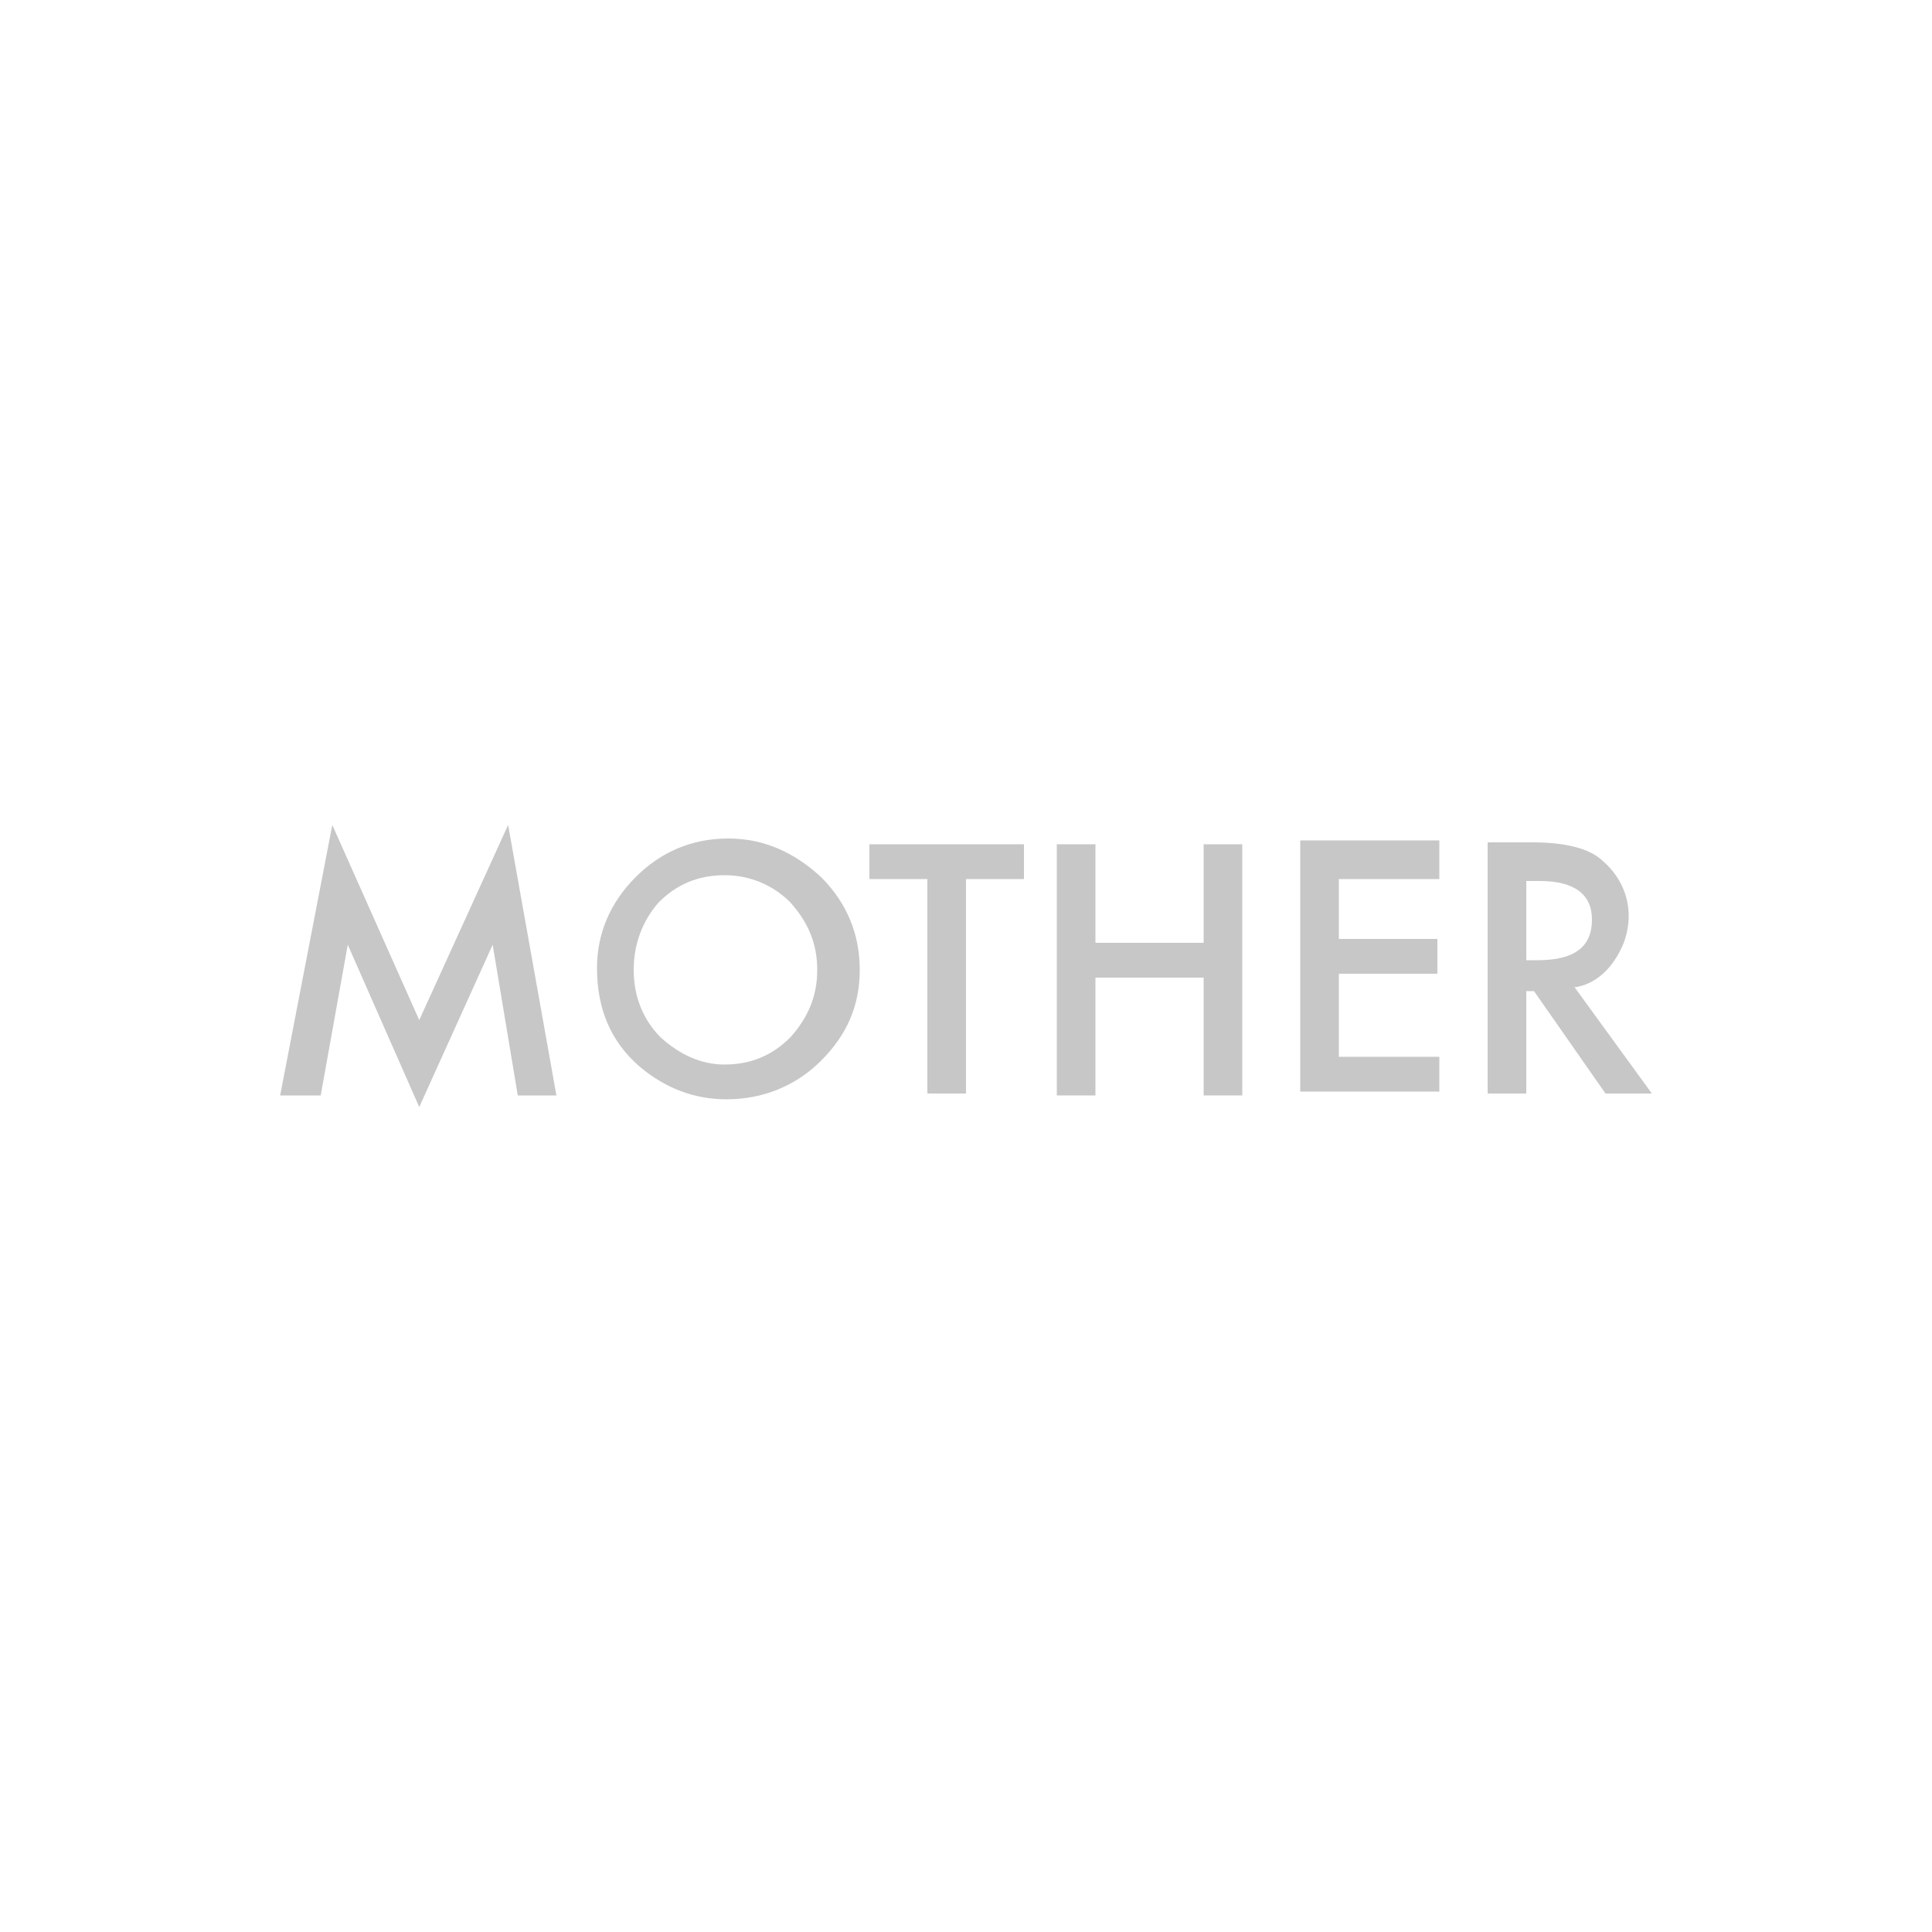 <?xml version="1.0" encoding="utf-8"?>
<!-- Generator: Adobe Illustrator 23.1.1, SVG Export Plug-In . SVG Version: 6.00 Build 0)  -->
<svg version="1.1" id="Layer_1" xmlns="http://www.w3.org/2000/svg" xmlns:xlink="http://www.w3.org/1999/xlink" x="0px" y="0px"
	 viewBox="0 0 100 100" style="enable-background:new 0 0 100 100;" xml:space="preserve">
<style type="text/css">
	.st0{fill:#C7C7C7;}
</style>
<g>
	<path class="st0" d="M14.5,56.7l2.7-14l4.5,10.1l4.6-10.1l2.5,14h-2l-1.3-7.8l-3.8,8.4l-3.7-8.4l-1.4,7.8H14.5z"/>
	<path class="st0" d="M30.9,50.1c0-1.8,0.7-3.4,2-4.7c1.3-1.3,2.9-2,4.8-2c1.8,0,3.4,0.7,4.8,2c1.3,1.3,2,2.9,2,4.8
		c0,1.9-0.7,3.4-2,4.7c-1.3,1.3-3,2-4.9,2c-1.7,0-3.2-0.6-4.5-1.7C31.6,53.9,30.9,52.2,30.9,50.1z M32.8,50.2c0,1.4,0.5,2.6,1.4,3.5
		c1,0.9,2.1,1.4,3.3,1.4c1.4,0,2.5-0.5,3.4-1.4c0.9-1,1.4-2.1,1.4-3.5c0-1.4-0.5-2.5-1.4-3.5c-0.9-0.9-2.1-1.4-3.4-1.4
		c-1.4,0-2.5,0.5-3.4,1.4C33.3,47.6,32.8,48.8,32.8,50.2z"/>
	<path class="st0" d="M50,45.5v11.1h-2V45.5h-3v-1.8H53v1.8H50z"/>
	<path class="st0" d="M56.7,48.8h5.6v-5.1h2v13h-2v-6.1h-5.6v6.1h-2v-13h2V48.8z"/>
	<path class="st0" d="M74.5,45.5h-5.2v3.1h5.1v1.8h-5.1v4.3h5.2v1.8h-7.2v-13h7.2V45.5z"/>
	<path class="st0" d="M81.5,51.1l4,5.5h-2.4l-3.7-5.3H79v5.3h-2v-13h2.3c1.7,0,3,0.3,3.7,1c0.8,0.7,1.3,1.7,1.3,2.8
		c0,0.9-0.3,1.7-0.8,2.4C83,50.5,82.3,51,81.5,51.1z M79,49.7h0.6c1.9,0,2.8-0.7,2.8-2.1c0-1.3-0.9-2-2.7-2H79V49.7z"/>
</g>
</svg>
